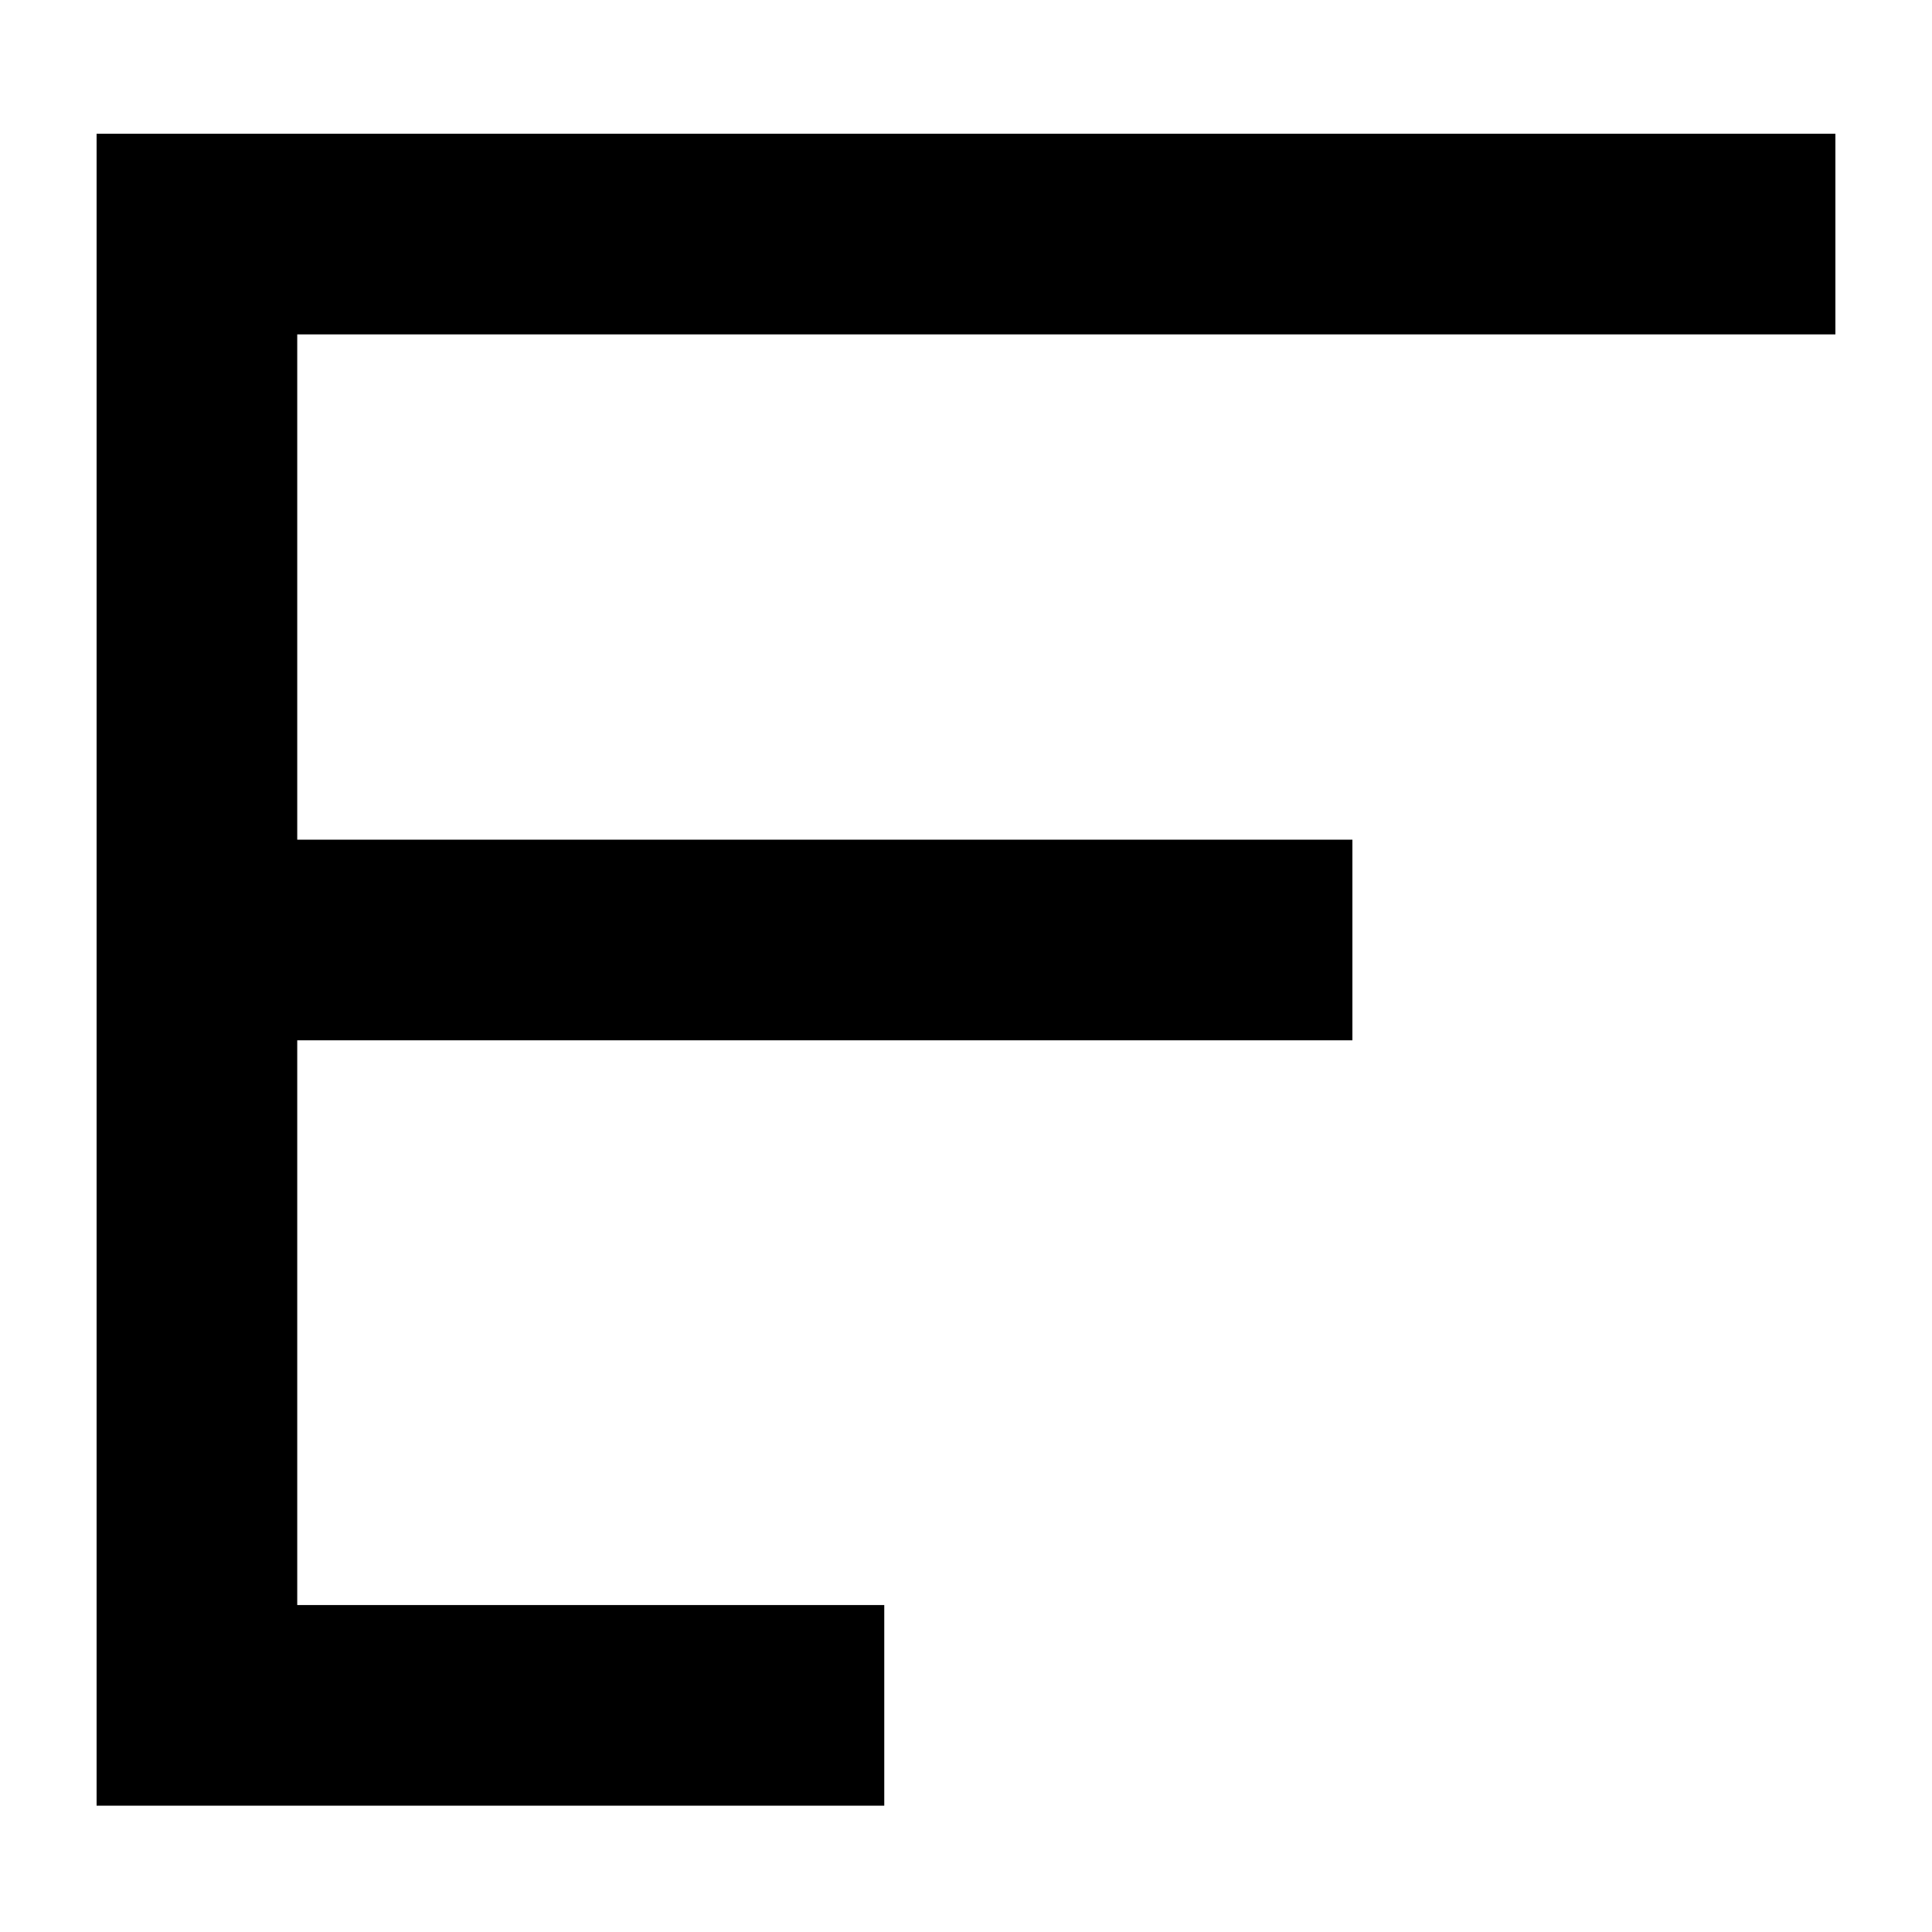 <?xml version="1.0" standalone="no"?>
<!DOCTYPE svg PUBLIC "-//W3C//DTD SVG 20010904//EN"
 "http://www.w3.org/TR/2001/REC-SVG-20010904/DTD/svg10.dtd">
<svg version="1.0" xmlns="http://www.w3.org/2000/svg"
 width="260pt" height="260pt" viewBox="0 0 260 260"
 preserveAspectRatio="xMidYMid meet">
<g transform="translate(0,260) scale(0.1,-0.1)"
fill="#000000" stroke="none">
<path d="M130 1295 l0 -1125 530 0 530 0 0 135 0 135 -395 0 -395 0 0 380 0
380 710 0 710 0 0 135 0 135 -710 0 -710 0 0 340 0 340 1035 0 1035 0 0 135 0
135 -1170 0 -1170 0 0 -1125z"/>
</g>
</svg>
